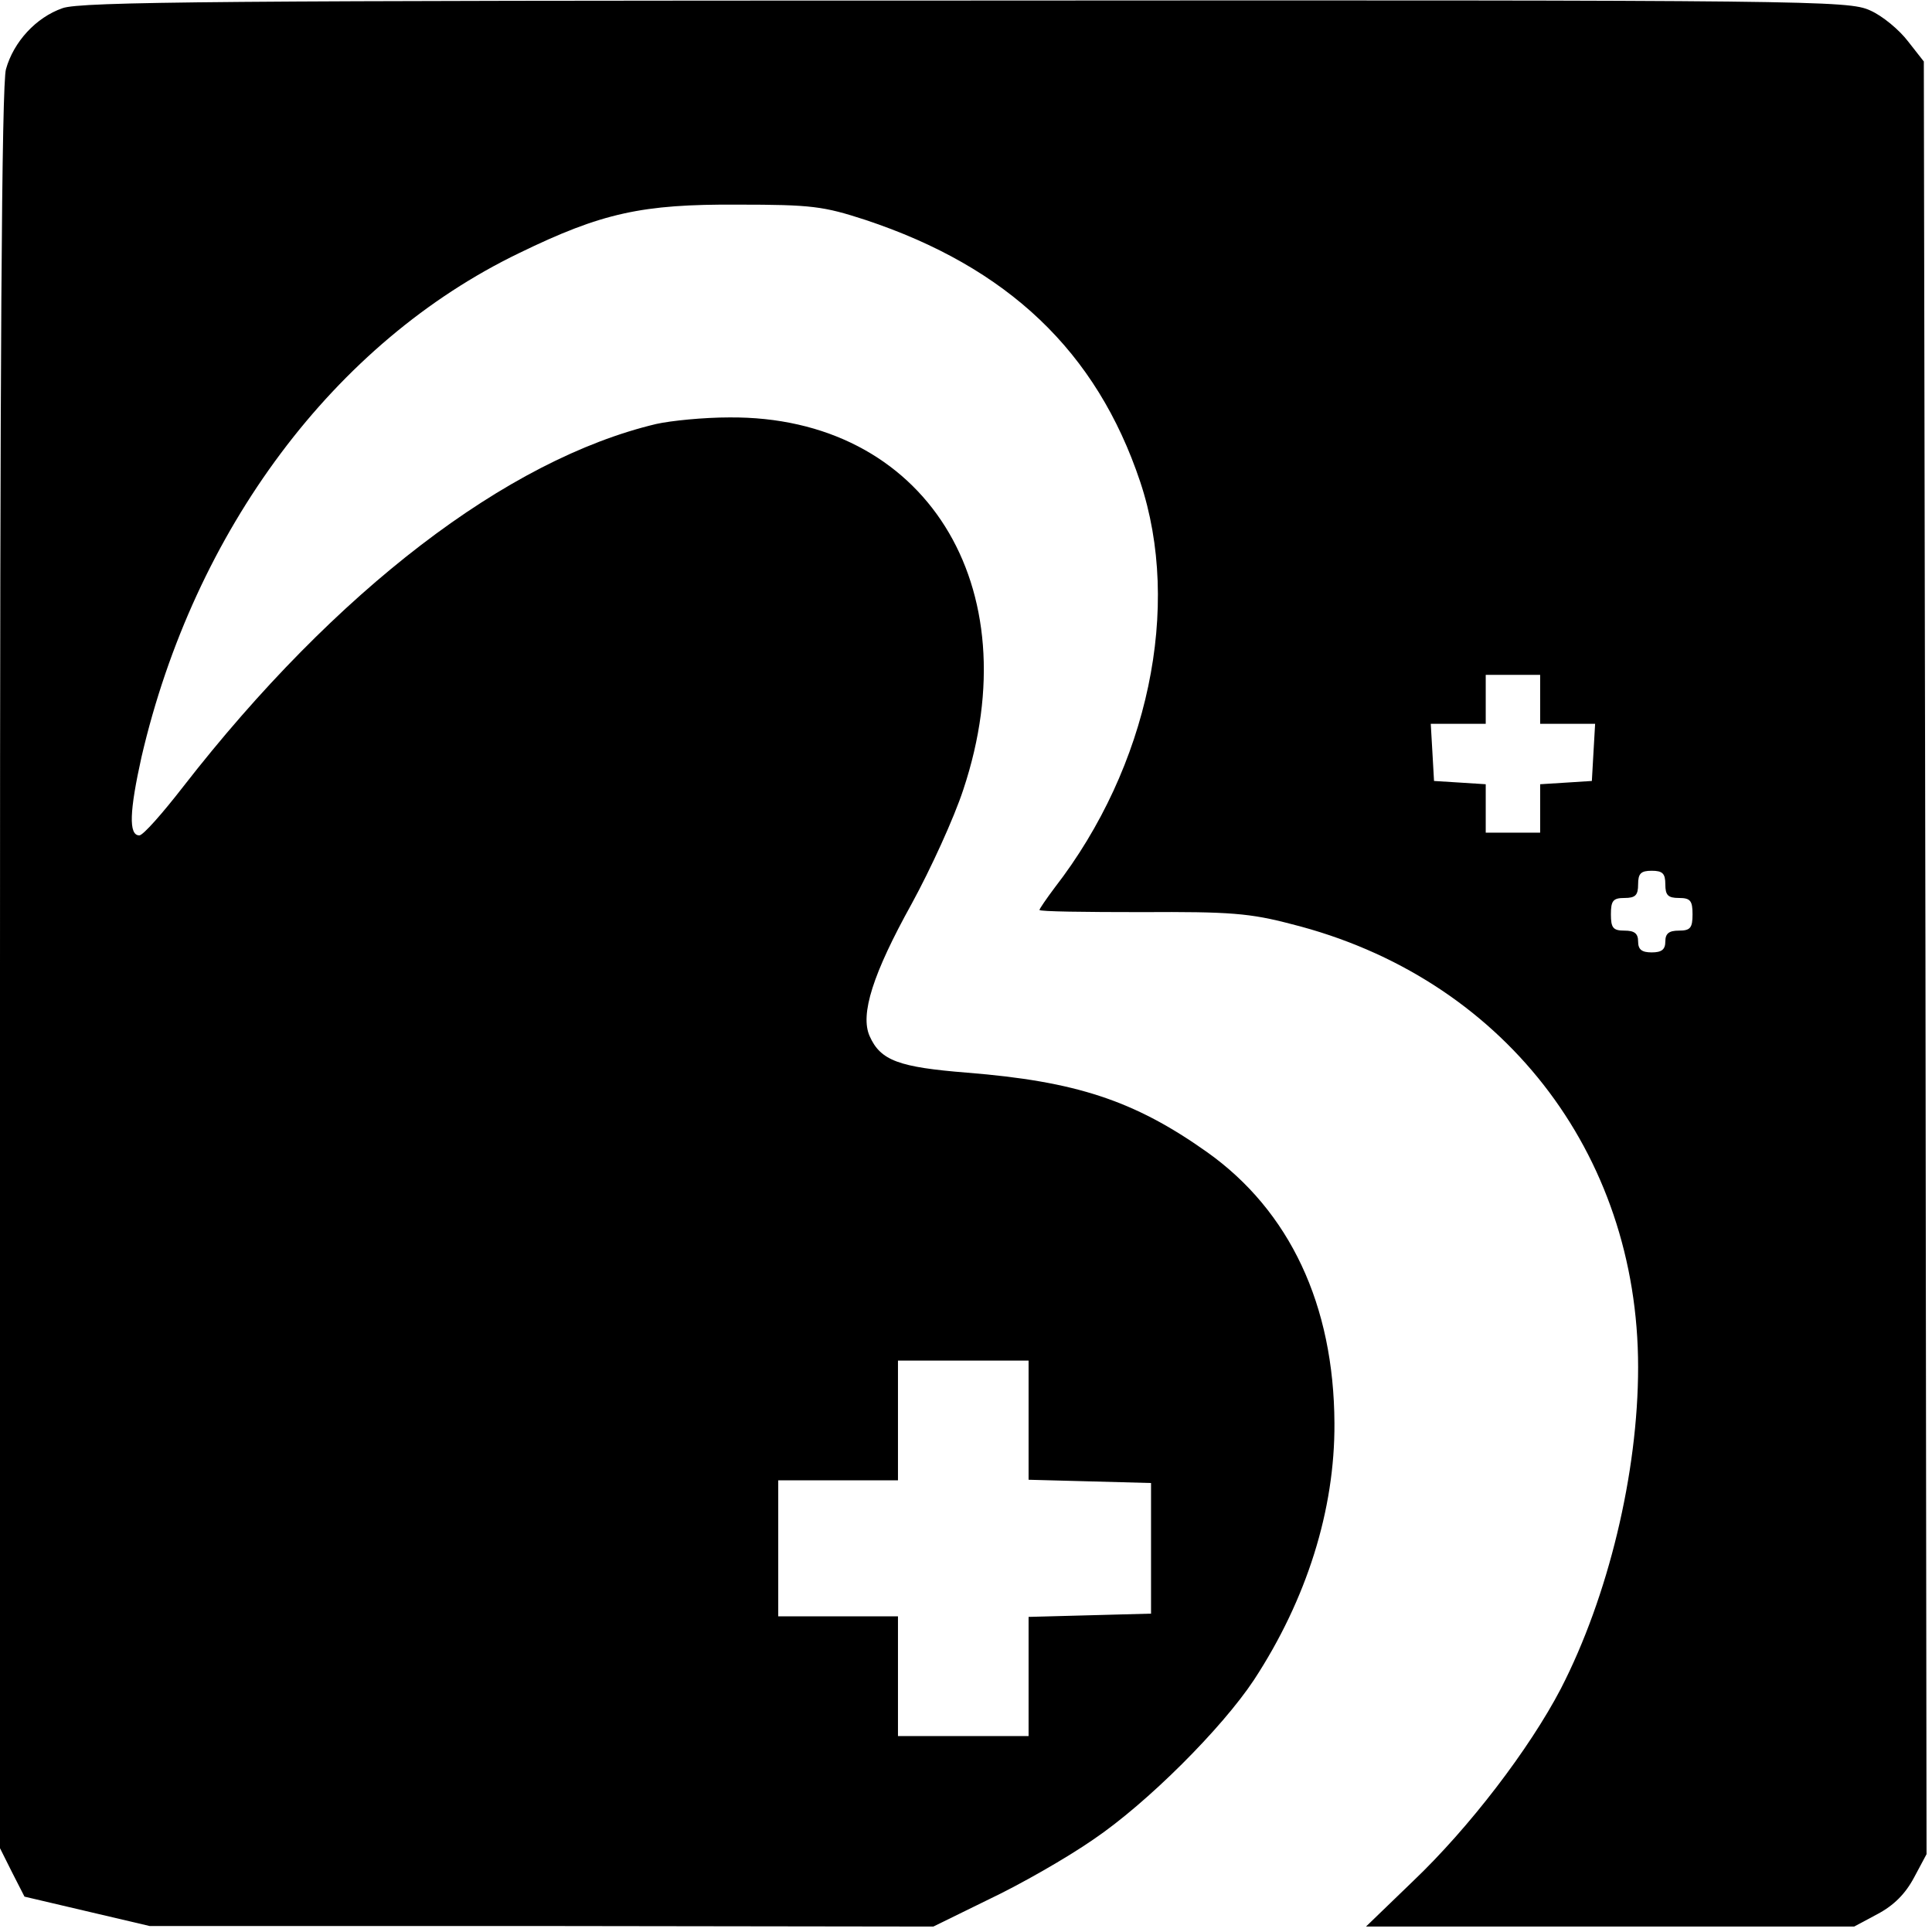 <?xml version="1.0" standalone="no"?>
<!DOCTYPE svg PUBLIC "-//W3C//DTD SVG 20010904//EN"
 "http://www.w3.org/TR/2001/REC-SVG-20010904/DTD/svg10.dtd">
<svg version="1.0" xmlns="http://www.w3.org/2000/svg"
 width="355pt" height="355pt" viewBox="0 0 355 355"
 preserveAspectRatio="xMidYMid meet">
<g transform="translate(0,355) scale(0.1,-0.1)"
fill="#000000" stroke="none">
<path d="M115 3535 c-49 -17 -90 -62 -104 -112 -8 -26 -11 -550 -11 -1653 l0
-1616 22 -44 23 -45 115 -27 115 -27 720 0 720 -1 102 50 c57 27 143 76 192
110 99 67 236 204 295 293 97 148 149 313 148 472 -1 217 -82 390 -234 498
-134 95 -241 130 -441 146 -125 10 -159 22 -179 67 -18 40 6 115 77 243 35 64
78 158 95 210 125 375 -71 687 -430 684 -47 0 -107 -6 -134 -12 -274 -65 -589
-306 -869 -666 -38 -49 -74 -90 -81 -90 -20 0 -18 45 4 144 97 417 354 762
694 926 152 74 226 90 401 89 137 0 158 -3 235 -28 262 -87 425 -242 505 -481
77 -230 15 -524 -157 -746 -15 -20 -28 -39 -28 -41 0 -3 84 -4 188 -4 162 1
199 -2 275 -22 386 -97 637 -419 637 -814 0 -195 -55 -422 -142 -591 -58 -111
-168 -255 -272 -354 l-86 -83 449 0 448 0 43 23 c30 16 51 37 67 67 l23 43 -2
1647 -3 1647 -29 37 c-16 21 -47 47 -70 57 -40 18 -100 19 -1661 18 -1370 0
-1626 -2 -1660 -14z m2715 -1270 l0 -45 51 0 50 0 -3 -52 -3 -53 -47 -3 -48
-3 0 -45 0 -44 -50 0 -50 0 0 44 0 45 -47 3 -48 3 -3 53 -3 52 50 0 51 0 0 45
0 45 50 0 50 0 0 -45z m230 -340 c0 -20 5 -25 25 -25 21 0 25 -5 25 -30 0 -25
-4 -30 -25 -30 -18 0 -25 -5 -25 -20 0 -15 -7 -20 -25 -20 -18 0 -25 5 -25 20
0 15 -7 20 -25 20 -21 0 -25 5 -25 30 0 25 4 30 25 30 20 0 25 5 25 25 0 20 5
25 25 25 20 0 25 -5 25 -25z m-1170 -985 l0 -109 113 -3 112 -3 0 -120 0 -120
-112 -3 -113 -3 0 -109 0 -110 -120 0 -120 0 0 110 0 110 -110 0 -110 0 0 125
0 125 110 0 110 0 0 110 0 110 120 0 120 0 0 -110z"/>
</g>
</svg>
